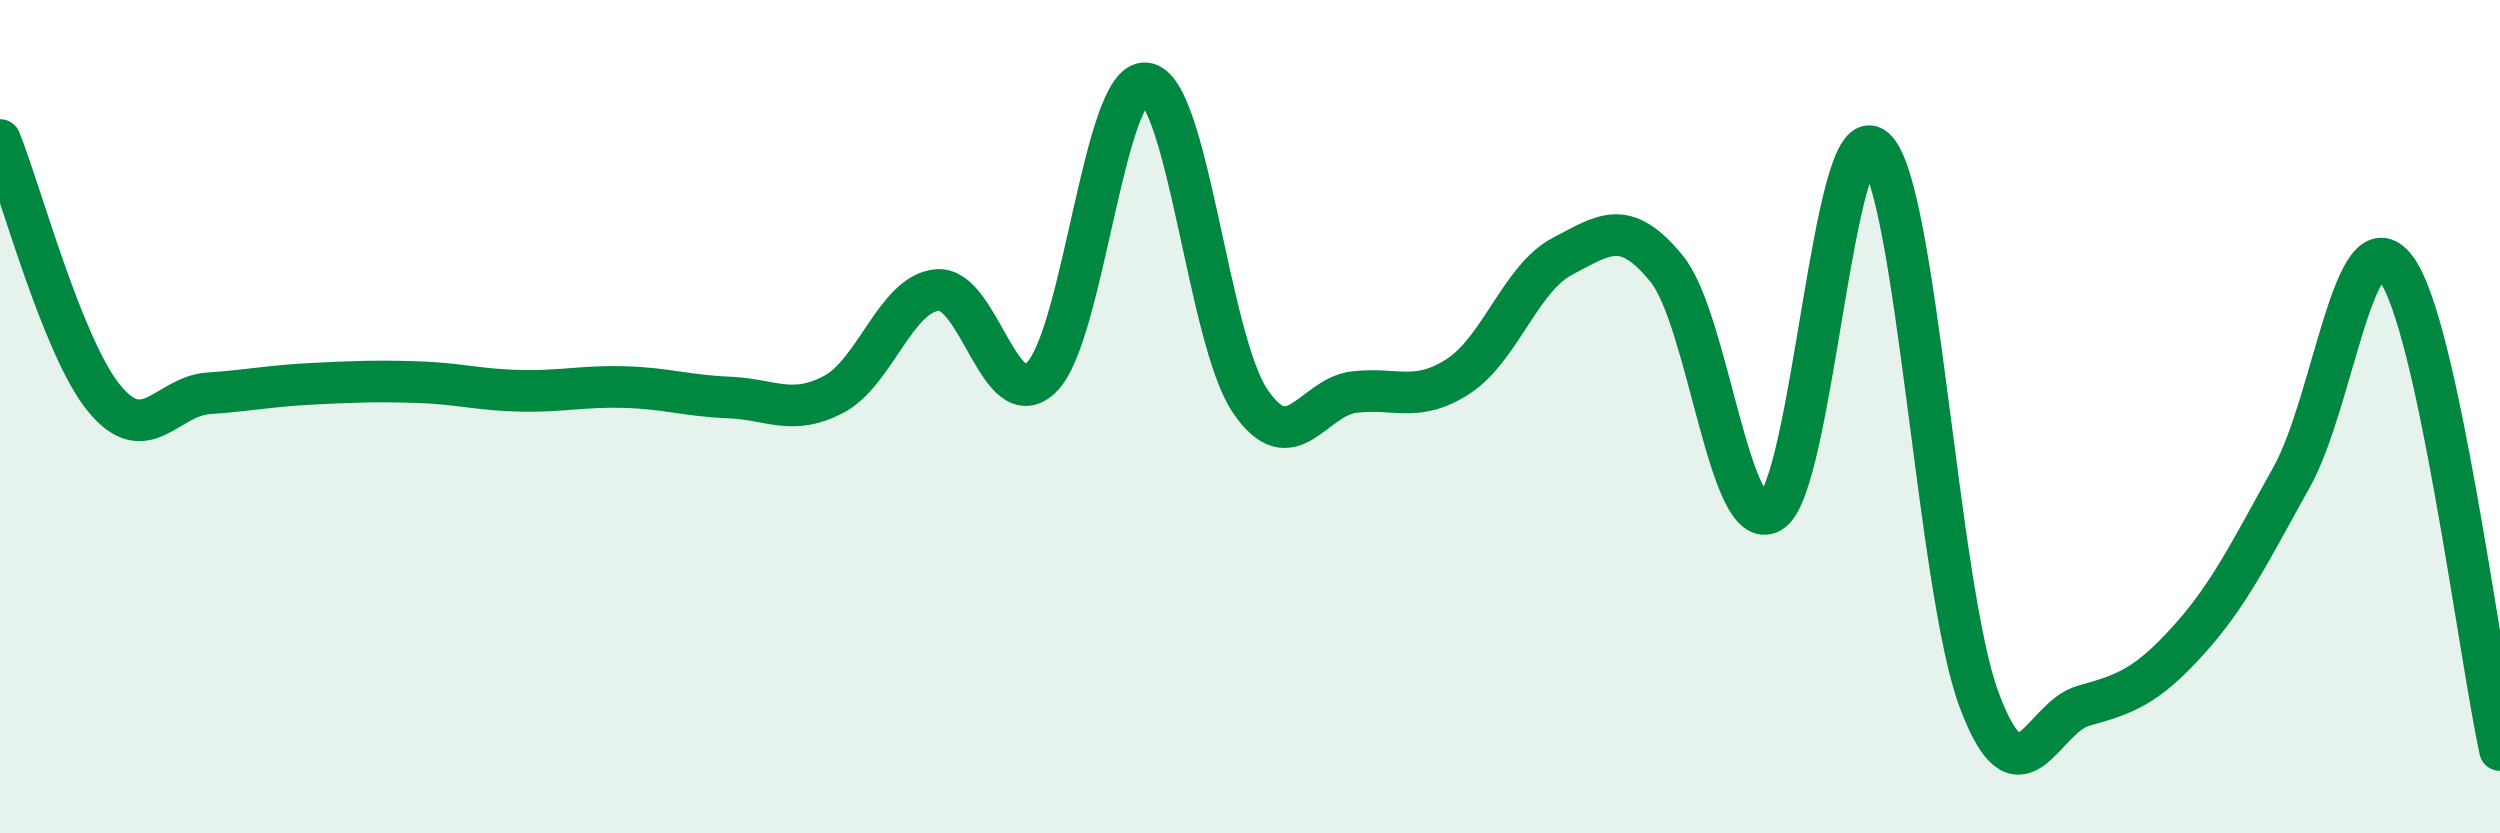 
    <svg width="60" height="20" viewBox="0 0 60 20" xmlns="http://www.w3.org/2000/svg">
      <path
        d="M 0,3.36 C 0.5,4.6 1.5,8.34 2.5,9.56 C 3.5,10.78 4,9.51 5,9.44 C 6,9.37 6.5,9.26 7.5,9.21 C 8.5,9.16 9,9.14 10,9.17 C 11,9.2 11.5,9.36 12.5,9.38 C 13.5,9.4 14,9.26 15,9.29 C 16,9.32 16.5,9.5 17.5,9.54 C 18.5,9.58 19,9.99 20,9.47 C 21,8.95 21.5,7.04 22.5,6.96 C 23.5,6.88 24,10.04 25,9.05 C 26,8.06 26.5,1.89 27.5,2 C 28.5,2.11 29,8.14 30,9.62 C 31,11.1 31.5,9.53 32.5,9.41 C 33.5,9.29 34,9.68 35,9.03 C 36,8.38 36.5,6.67 37.5,6.15 C 38.5,5.63 39,5.22 40,6.45 C 41,7.68 41.5,12.87 42.5,12.29 C 43.5,11.71 44,2.67 45,3.57 C 46,4.47 46.5,14.13 47.5,16.8 C 48.5,19.47 49,17.22 50,16.94 C 51,16.66 51.5,16.49 52.5,15.39 C 53.5,14.29 54,13.24 55,11.45 C 56,9.66 56.5,5.13 57.5,6.44 C 58.5,7.75 59.5,15.69 60,18L60 20L0 20Z"
        fill="#008740"
        opacity="0.1"
        stroke-linecap="round"
        stroke-linejoin="round"
      />
      <path
        d="M 0,3.36 C 0.5,4.6 1.5,8.34 2.5,9.56 C 3.5,10.78 4,9.51 5,9.44 C 6,9.37 6.5,9.26 7.5,9.21 C 8.5,9.16 9,9.14 10,9.17 C 11,9.2 11.5,9.36 12.5,9.38 C 13.5,9.4 14,9.26 15,9.29 C 16,9.32 16.5,9.5 17.5,9.54 C 18.5,9.58 19,9.99 20,9.47 C 21,8.95 21.5,7.04 22.5,6.96 C 23.5,6.88 24,10.04 25,9.05 C 26,8.06 26.5,1.89 27.5,2 C 28.5,2.11 29,8.14 30,9.62 C 31,11.1 31.5,9.53 32.5,9.41 C 33.5,9.29 34,9.68 35,9.03 C 36,8.38 36.5,6.67 37.5,6.15 C 38.5,5.63 39,5.22 40,6.45 C 41,7.68 41.5,12.87 42.5,12.29 C 43.5,11.71 44,2.67 45,3.57 C 46,4.47 46.5,14.13 47.5,16.8 C 48.5,19.47 49,17.22 50,16.94 C 51,16.66 51.5,16.49 52.5,15.39 C 53.5,14.29 54,13.24 55,11.45 C 56,9.66 56.5,5.13 57.5,6.44 C 58.5,7.75 59.5,15.69 60,18"
        stroke="#008740"
        stroke-width="1"
        fill="none"
        stroke-linecap="round"
        stroke-linejoin="round"
      />
    </svg>
  